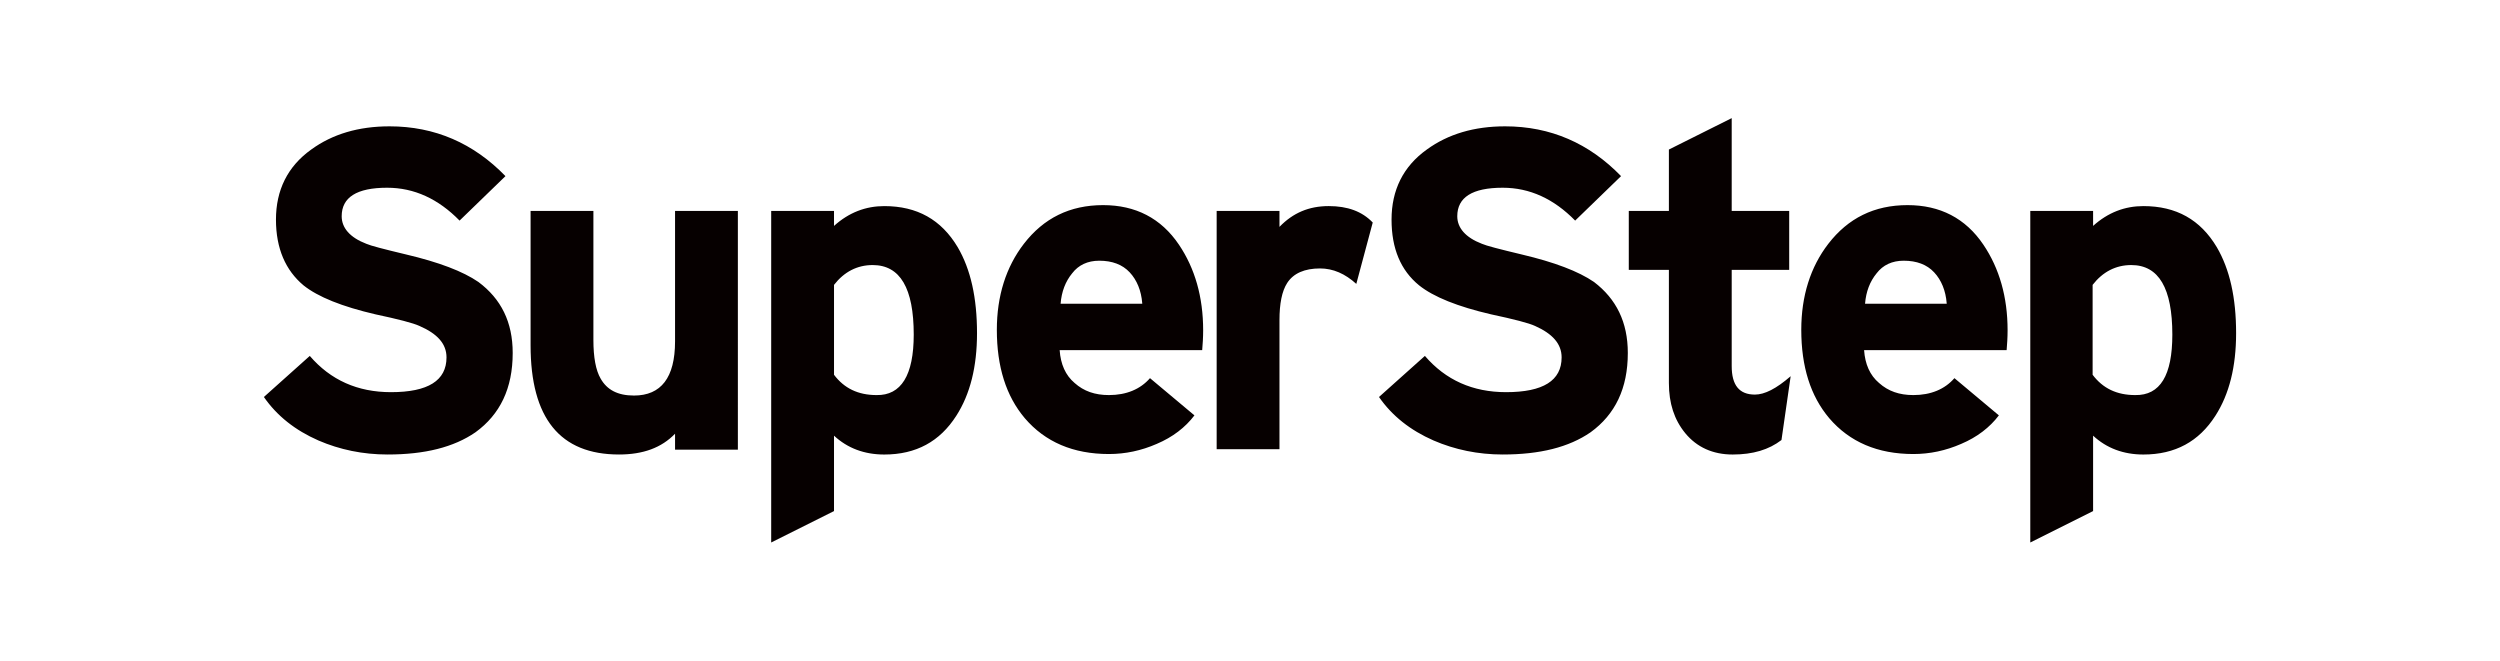 <?xml version="1.0" encoding="utf-8"?>
<!-- Generator: Adobe Illustrator 27.6.1, SVG Export Plug-In . SVG Version: 6.00 Build 0)  -->
<svg version="1.1" id="SUPERSTEP_00000117643216083565092050000002189177943430275477_"
	 xmlns="http://www.w3.org/2000/svg" xmlns:xlink="http://www.w3.org/1999/xlink" x="0px" y="0px" viewBox="0 0 1900.08 502.08"
	 style="enable-background:new 0 0 1900.08 502.08;" xml:space="preserve">
<style type="text/css">
	.st0{fill:#060000;}
</style>
<g id="SUPERSTEP">
	<g>
		<path class="st0" d="M363.61,214.31c-11.75-8.08-30.11-15.06-55.08-20.94c-16.89-4.04-26.81-6.61-30.11-8.08
			c-12.49-4.78-18.73-12.12-18.73-20.94c0-14.33,11.38-21.67,34.52-21.67c20.56,0,38.92,8.45,55.08,24.98l34.88-33.8
			c-24.24-24.98-53.61-37.84-88.13-37.84c-23.5,0-43.33,5.88-59.49,17.63c-17.99,12.86-26.81,30.86-26.81,53.26
			c0,22.04,7.34,38.57,20.93,49.96c11.02,8.82,29.38,16.16,54.71,22.04c17.26,3.67,28.64,6.61,33.42,8.82
			c13.59,5.88,20.56,13.59,20.56,23.88c0,17.63-13.95,26.45-42.23,26.45c-25.34,0-45.9-9.18-61.69-27.55l-34.88,31.22
			c9.91,14.33,23.87,25.35,41.49,33.06c16.16,6.98,33.78,10.65,52.51,10.65c28.28,0,50.31-5.51,66.83-16.9
			c18.73-13.59,28.28-33.43,28.28-60.24C389.68,244.8,380.86,227.17,363.61,214.31z M513.06,259.49c0,27.55-10.65,41.14-31.21,41.14
			c-12.49,0-20.56-4.41-25.34-12.86c-3.67-6.24-5.51-16.16-5.51-29.39v-98.08h-47.74v102.12c0,55.47,22.4,83.02,67.2,83.02
			c18.36,0,32.31-5.14,42.6-15.8v12.12h47.74V160.31h-47.74V259.49z M672.06,156.64c-13.95,0-26.81,4.78-38.19,15.06v-11.39h-47.74
			v252l47.74-23.88v-57.31c10.28,9.55,23.13,14.33,38.19,14.33c24.24,0,42.23-9.92,54.71-29.39c10.65-16.53,15.79-37.47,15.79-62.82
			c0-26.82-4.77-48.49-14.69-65.39C715.39,166.92,697.03,156.64,672.06,156.64z M666.19,300.27c-13.95,0-24.6-5.14-32.31-15.43
			v-68.33c7.71-9.92,17.63-15.06,29.38-15.06c20.93,0,31.21,17.63,31.21,52.9C694.46,285.21,684.91,300.63,666.19,300.27z
			 M838.41,155.9c-25.34,0-45.17,9.92-60.22,29.39c-13.59,17.63-20.56,39.67-20.56,65.39c0,27.92,6.98,50.33,21.3,67.22
			c15.42,18,36.72,27.18,63.89,27.18c12.49,0,24.6-2.57,36.35-7.71c12.12-5.14,21.67-12.49,28.64-21.67l-33.78-28.29
			c-7.34,8.45-17.99,12.86-31.21,12.86c-10.65,0-19.09-2.94-26.07-9.18c-6.98-5.88-10.65-14.33-11.38-24.98h108.33
			c0.37-4.41,0.73-9.55,0.73-15.06c0-25.35-6.24-47.02-18.36-65.02C882.47,165.82,863.01,155.9,838.41,155.9z M868.15,230.84h-62.06
			c0.73-9.18,3.67-16.9,8.81-23.14c4.77-6.24,11.75-9.55,20.56-9.55c9.91,0,17.63,2.94,23.13,8.82c5.51,5.88,8.81,13.96,9.55,23.51
			V230.84z M972.44,172.43v-12.12H924.7v181.1h47.74v-98.08c0-12.49,1.84-22.04,5.88-28.29c4.77-7.35,13.22-11.02,24.97-11.02
			c9.91,0,19.09,4.04,27.54,11.75l12.49-46.65c-8.08-8.45-19.09-12.49-33.42-12.49C994.84,156.64,982.72,161.78,972.44,172.43z
			 M1211.49,214.31c-11.75-8.08-30.11-15.06-55.08-20.94c-16.89-4.04-26.81-6.61-30.11-8.08c-12.48-4.78-18.73-12.12-18.73-20.94
			c0-14.33,11.38-21.67,34.52-21.67c20.56,0,38.92,8.45,55.08,24.98l34.88-33.8c-24.24-24.98-53.61-37.84-88.13-37.84
			c-23.5,0-43.33,5.88-59.49,17.63c-17.99,12.86-26.81,30.86-26.81,53.26c0,22.04,6.98,38.57,20.93,49.96
			c11.02,8.82,29.38,16.16,54.71,22.04c17.26,3.67,28.64,6.61,33.42,8.82c13.22,5.88,20.2,13.59,20.2,23.88
			c0,17.63-13.95,26.45-42.23,26.45c-25.34,0-45.9-9.18-61.69-27.55l-34.88,31.22c9.91,14.33,23.87,25.35,41.49,33.06
			c16.16,6.98,33.78,10.65,52.51,10.65c28.28,0,50.31-5.51,66.83-16.9c18.73-13.59,28.28-33.43,28.28-60.24
			C1237.2,244.8,1228.38,227.17,1211.49,214.31z M1316.15,278.23v-73.1h43.7v-44.82h-43.7V89.78l-47.74,23.88v46.65h-30.48v44.82
			h30.48v85.96c0,15.43,4.04,27.92,12.49,38.2c8.81,10.65,20.93,16.16,35.99,16.16c15.42,0,27.54-3.67,37.09-11.02l6.98-48.49
			c-11.02,9.55-19.83,13.96-27.17,13.96C1322.02,299.9,1316.15,292.92,1316.15,278.23z M1449.81,155.9
			c-25.34,0-45.17,9.92-60.22,29.39c-13.59,17.63-20.56,39.67-20.56,65.39c0,27.92,6.98,50.33,21.3,67.22
			c15.42,18,36.72,27.18,63.89,27.18c12.49,0,24.6-2.57,36.35-7.71c12.12-5.14,21.67-12.49,28.64-21.67l-33.78-28.29
			c-7.34,8.45-17.99,12.86-31.21,12.86c-10.65,0-19.09-2.94-26.07-9.18c-6.98-5.88-10.65-14.33-11.38-24.98h108.33
			c0.37-4.41,0.73-9.55,0.73-15.06c0-25.35-6.24-47.02-18.36-65.02C1493.88,165.82,1474.42,155.9,1449.81,155.9z M1479.56,230.84
			h-62.06c0.73-9.18,3.67-16.9,8.81-23.14c4.77-6.24,11.75-9.55,20.56-9.55c9.91,0,17.63,2.94,23.13,8.82
			c5.51,5.88,8.81,13.96,9.55,23.51V230.84z M1684.83,187.86c-12.48-20.94-30.85-31.22-55.82-31.22c-13.95,0-26.81,4.78-38.19,15.06
			v-11.39h-47.74v252l47.74-23.88v-57.31c10.28,9.55,23.13,14.33,38.19,14.33c24.24,0,42.23-9.92,54.71-29.39
			c10.65-16.53,15.79-37.47,15.79-62.82C1699.52,226.43,1694.74,204.76,1684.83,187.86z M1622.77,300.27
			c-13.95,0-24.6-5.14-32.31-15.43v-68.33c7.71-9.92,17.63-15.06,29.38-15.06c20.93,0,31.21,17.63,31.21,52.9
			C1651.04,285.21,1641.86,300.63,1622.77,300.27z"/>
	</g>
</g>
</svg>
